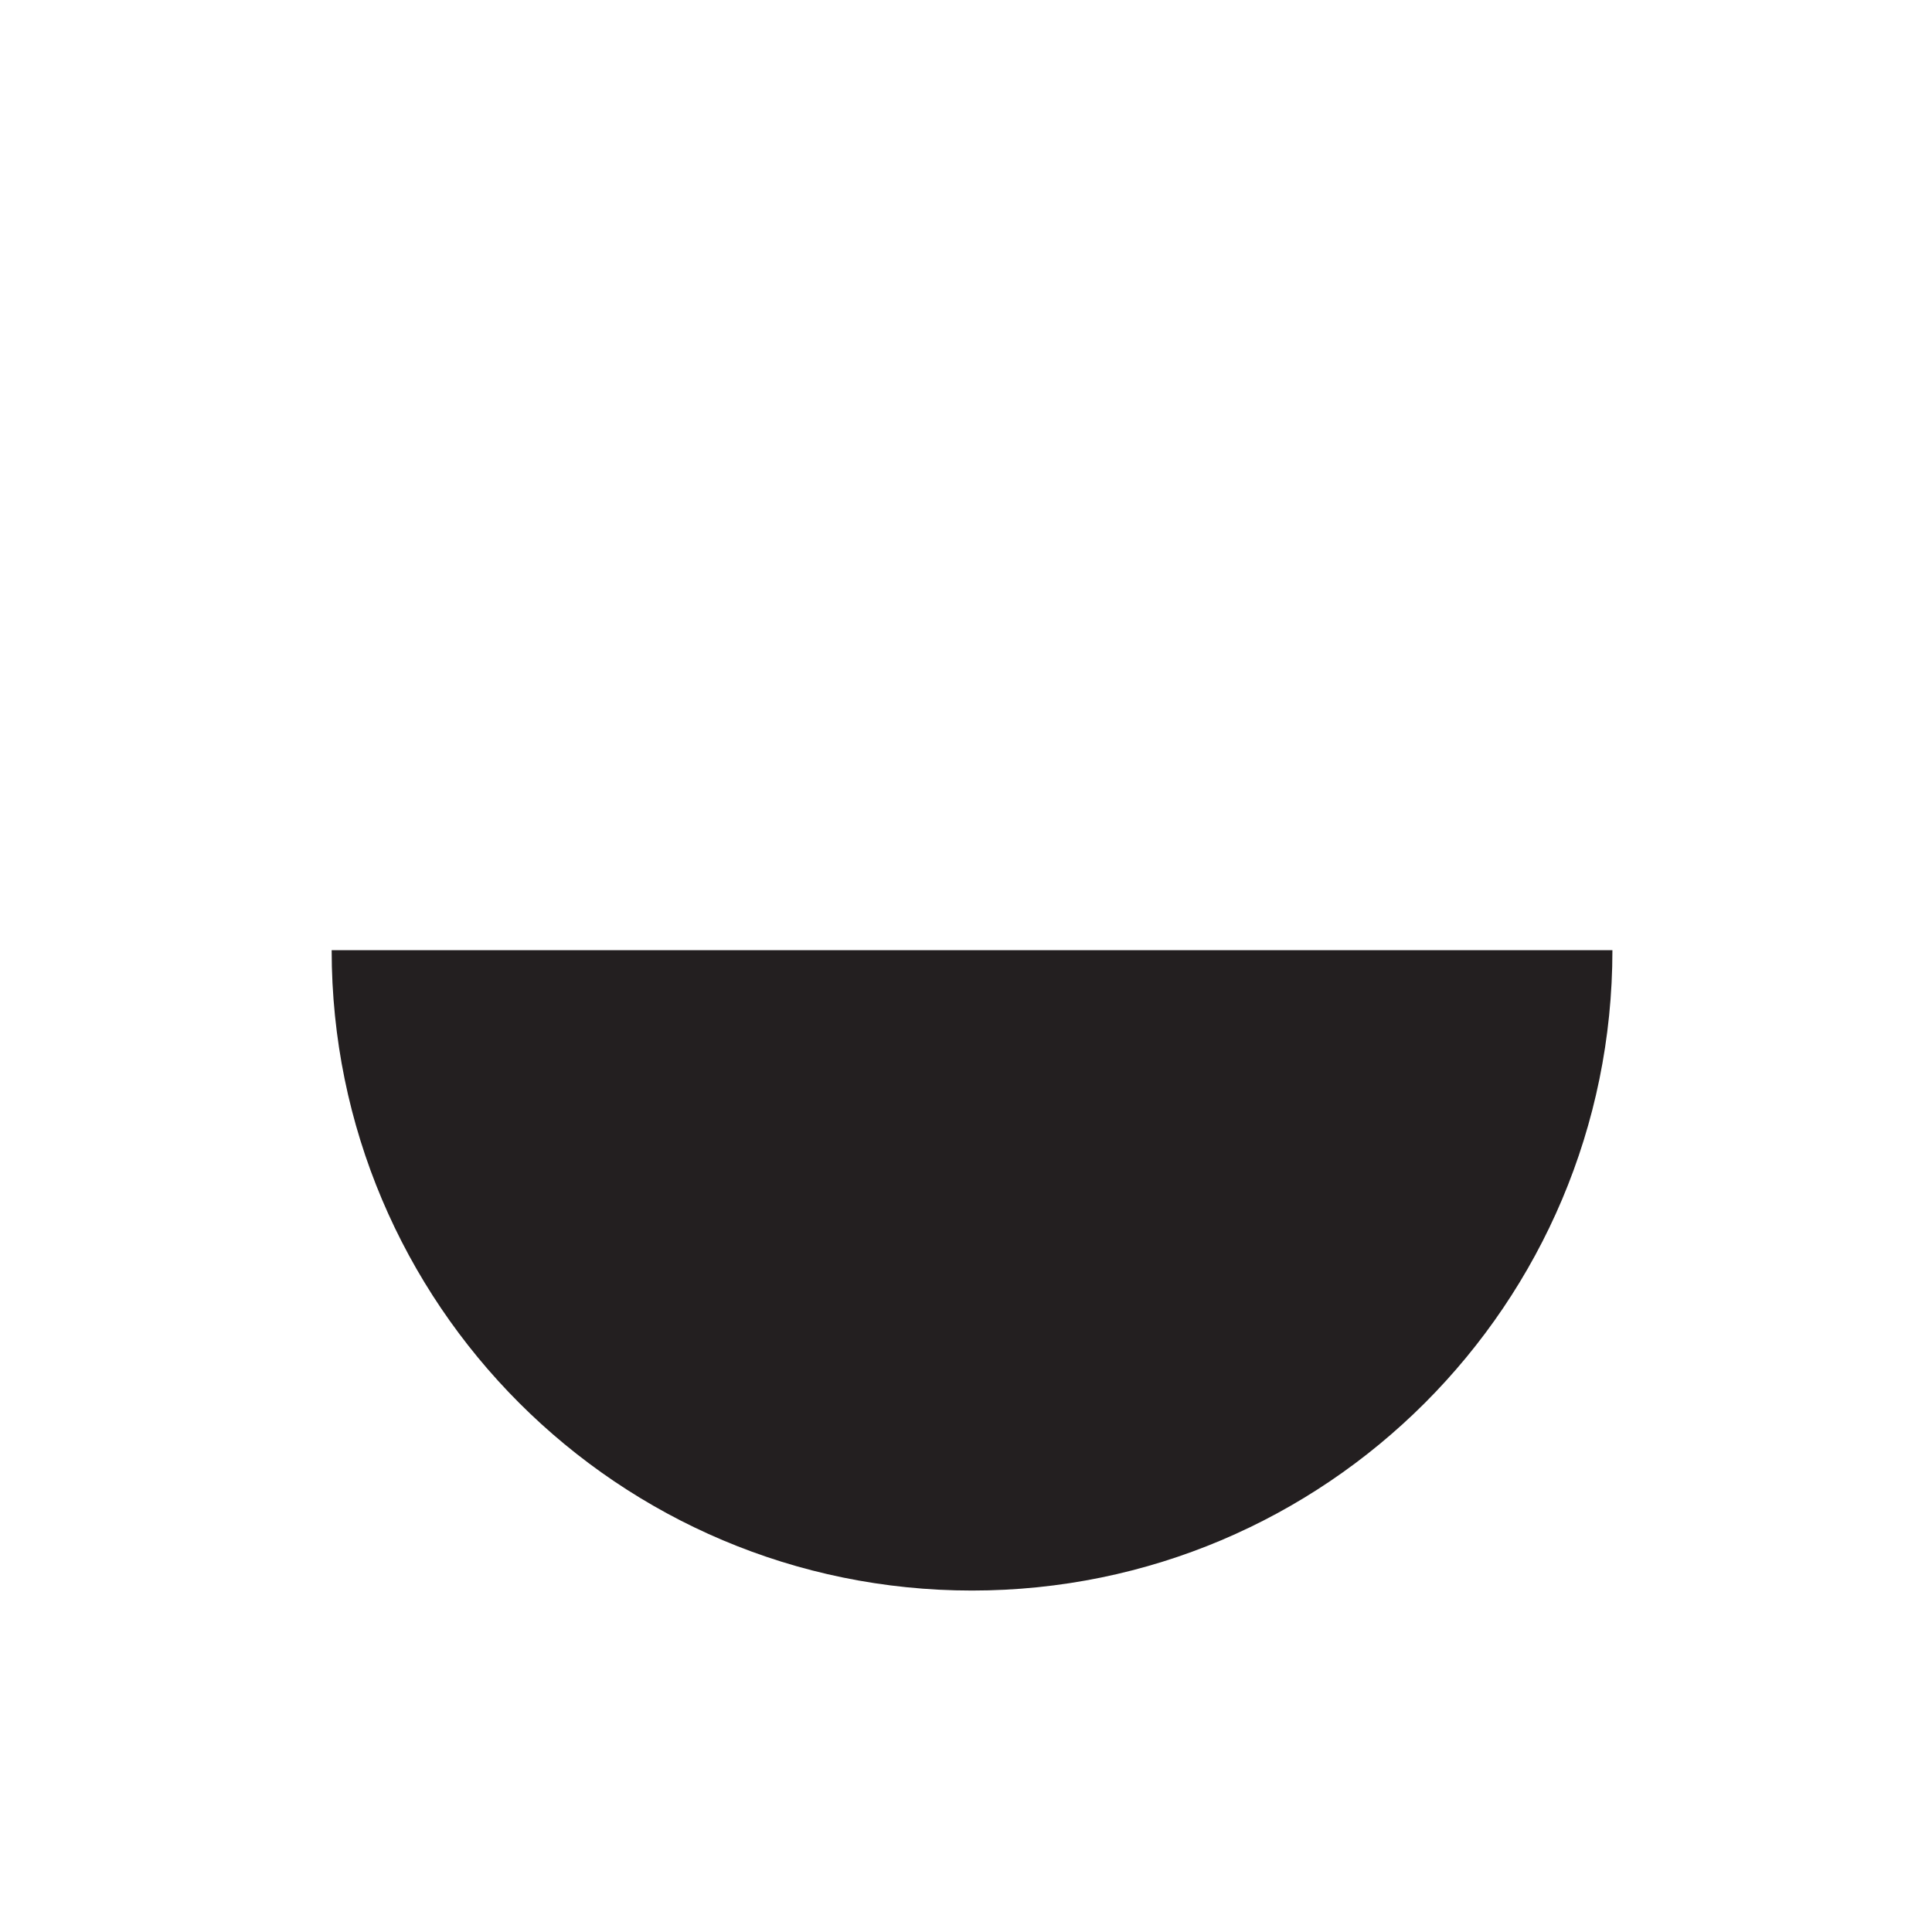 <svg width="144" height="144" viewBox="0 0 144 144" fill="none" xmlns="http://www.w3.org/2000/svg">
<path d="M72.45 118.55C46.09 118.55 24.72 97.18 24.72 70.82H120.18C120.18 97.18 98.81 118.55 72.45 118.55Z" fill="#231F20"/>
</svg>
